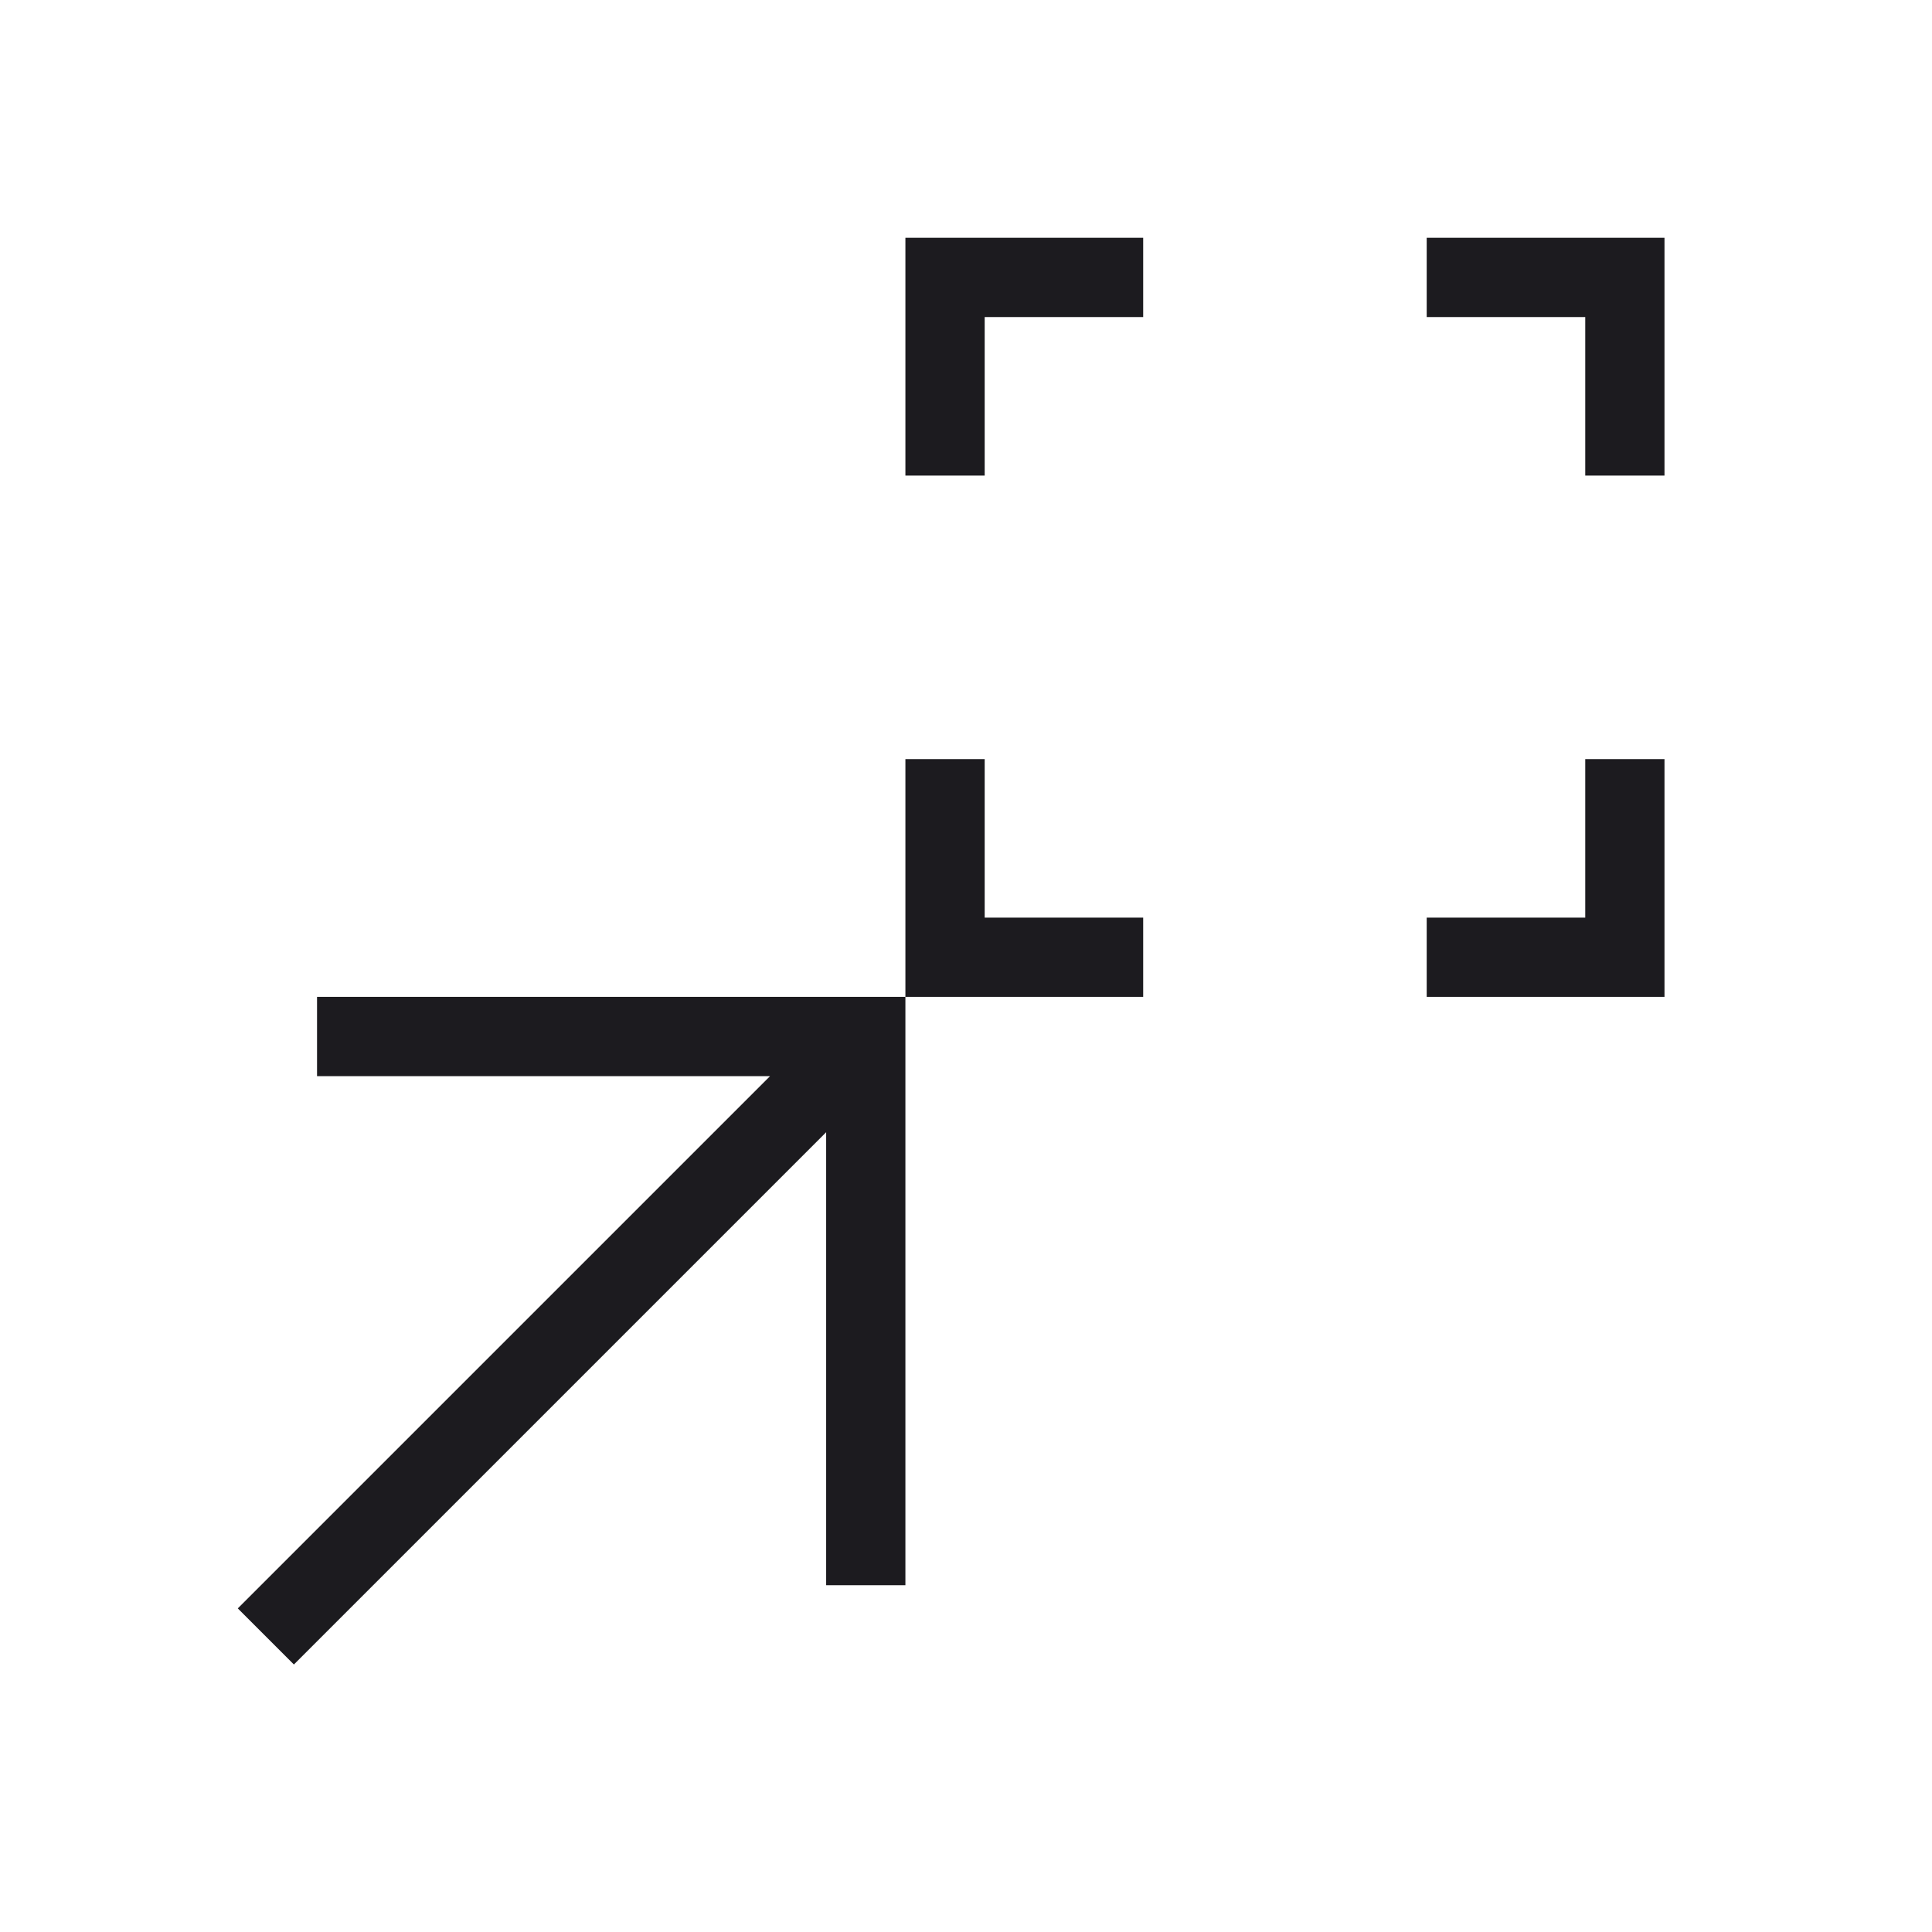 <svg preserveAspectRatio="none" width="100%" height="100%" overflow="visible" style="display: block;" viewBox="0 0 52 52" fill="none" xmlns="http://www.w3.org/2000/svg">
<g id="Icon-Ask-4">
<mask id="mask0_4146_867" style="mask-type:alpha" maskUnits="userSpaceOnUse" x="0" y="0" width="52" height="52">
<rect id="Icon Background" width="51.2" height="51.2" fill="#D9D9D9"/>
</mask>
<g mask="url(#mask0_4146_867)">
<path id="jump_to_element" d="M24.369 26.831V20.431H26.503V24.698H30.769V26.831H24.369ZM38.4 26.831V24.698H42.667V20.431H44.8V26.831H38.4ZM24.369 12.8V6.4H30.769V8.533H26.503V12.8H24.369ZM42.667 12.8V8.533H38.4V6.4H44.8V12.8H42.667ZM7.91 44.8L6.4 43.29L20.726 28.964H8.533V26.831H24.369V42.667H22.236V30.474L7.91 44.8Z" fill="#1C1B1F"/>
</g>
</g>
</svg>
